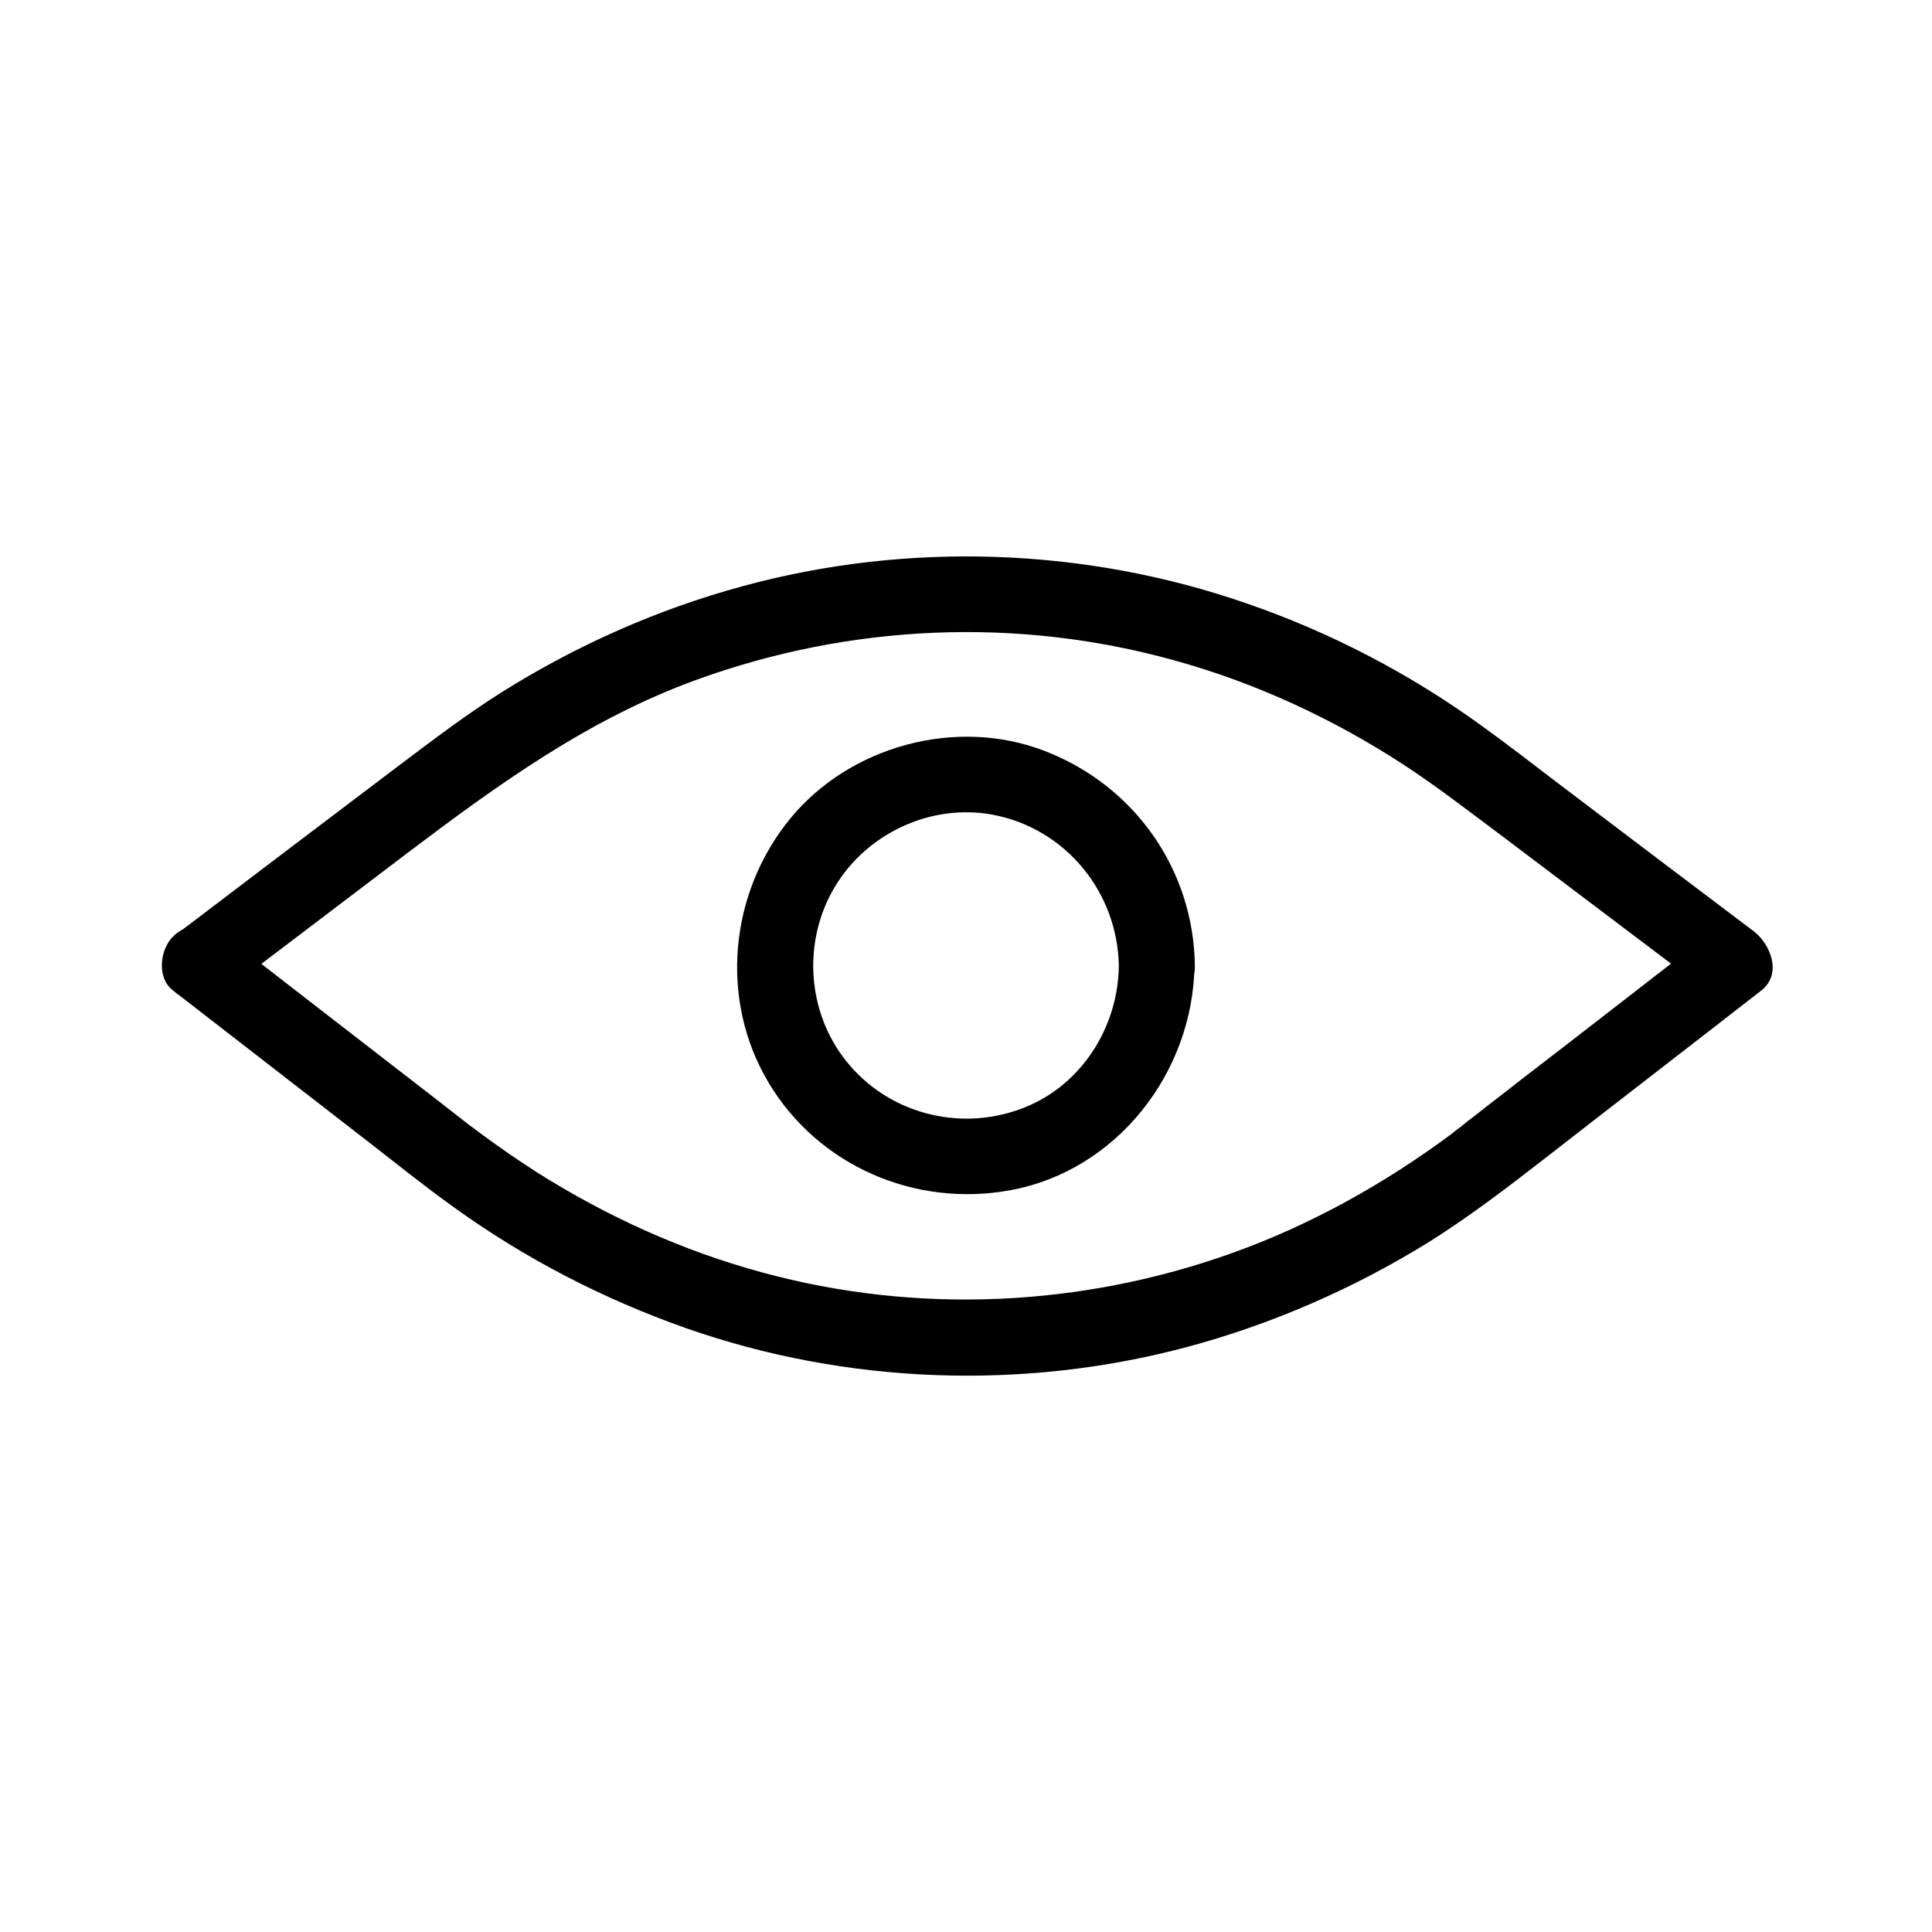 <?xml version="1.0" encoding="UTF-8"?>
<!-- Uploaded to: ICON Repo, www.svgrepo.com, Generator: ICON Repo Mixer Tools -->
<svg fill="#000000" width="800px" height="800px" version="1.1" viewBox="144 144 512 512" xmlns="http://www.w3.org/2000/svg">
 <g>
  <path d="m201.9 408.06c16.727-12.695 33.453-25.391 50.18-38.09 23.98-18.137 47.961-35.469 76.578-45.848 40.605-14.711 84.742-16.727 126.46-5.141 21.562 5.945 42.02 15.418 60.758 27.609 8.664 5.644 16.828 11.992 25.09 18.137 19.043 14.41 38.188 28.816 57.234 43.227-0.707-5.238-1.309-10.578-2.016-15.82-16.523 12.797-32.949 25.594-49.473 38.289-3.93 3.125-7.961 6.144-11.891 9.27-1.109 0.805-2.215 1.715-3.223 2.519-0.203 0.203-0.504 0.402-0.707 0.605 1.41-1.109-1.309 0.906-2.117 1.613-17.734 13.199-37.383 24.184-58.242 31.641-40.004 14.309-83.531 16.324-124.54 5.141-21.16-5.742-41.109-14.812-59.652-26.5-4.836-3.125-9.574-6.348-14.207-9.773-0.605-0.402-4.535-3.426-2.719-2.016-0.203-0.203-0.504-0.402-0.707-0.504-2.719-2.117-5.543-4.332-8.262-6.449-18.844-14.609-37.684-29.121-56.426-43.73-4.332-3.324-10.078-4.231-14.207 0-3.426 3.426-4.332 10.883 0 14.207 17.129 13.301 34.359 26.602 51.488 39.902 7.559 5.844 15.012 11.891 22.773 17.434 18.941 13.703 39.801 24.484 61.867 32.242 42.32 14.812 88.973 16.523 132.3 5.039 22.672-6.047 44.637-15.617 64.59-28.012 10.578-6.648 20.453-14.207 30.328-21.867 19.145-14.914 38.391-29.727 57.535-44.637 5.742-4.434 2.519-12.395-2.016-15.82-17.23-13-34.461-25.996-51.691-39.094-6.75-5.141-13.504-10.379-20.355-15.316-19.043-13.805-40.102-24.789-62.371-32.445-42.723-14.812-89.777-16.426-133.41-4.535-22.371 6.047-43.934 15.617-63.582 27.91-9.473 5.945-18.34 12.695-27.305 19.445-19.348 14.609-38.691 29.32-57.938 43.934-4.332 3.324-6.551 8.664-3.629 13.805 2.223 4.336 9.172 6.953 13.508 3.629z"/>
  <path d="m440.5 400c-0.203 16.625-10.379 32.344-26.301 37.988-16.426 5.945-35.066 0.906-45.949-12.797-10.48-13.098-11.586-31.84-3.023-46.148 8.465-14.207 25.492-22.168 41.816-19.145 19.352 3.625 33.156 20.551 33.457 40.102 0.203 13 20.355 13 20.152 0-0.301-25.594-16.02-47.863-39.902-57.031-23.375-8.969-51.488-1.309-67.309 17.938-16.121 19.648-18.941 47.961-5.742 70.031 13.199 22.066 38.793 33.051 63.883 28.516 28.414-5.141 48.566-31.234 48.969-59.551 0.305-12.902-19.848-12.902-20.051 0.098z"/>
 </g>
</svg>